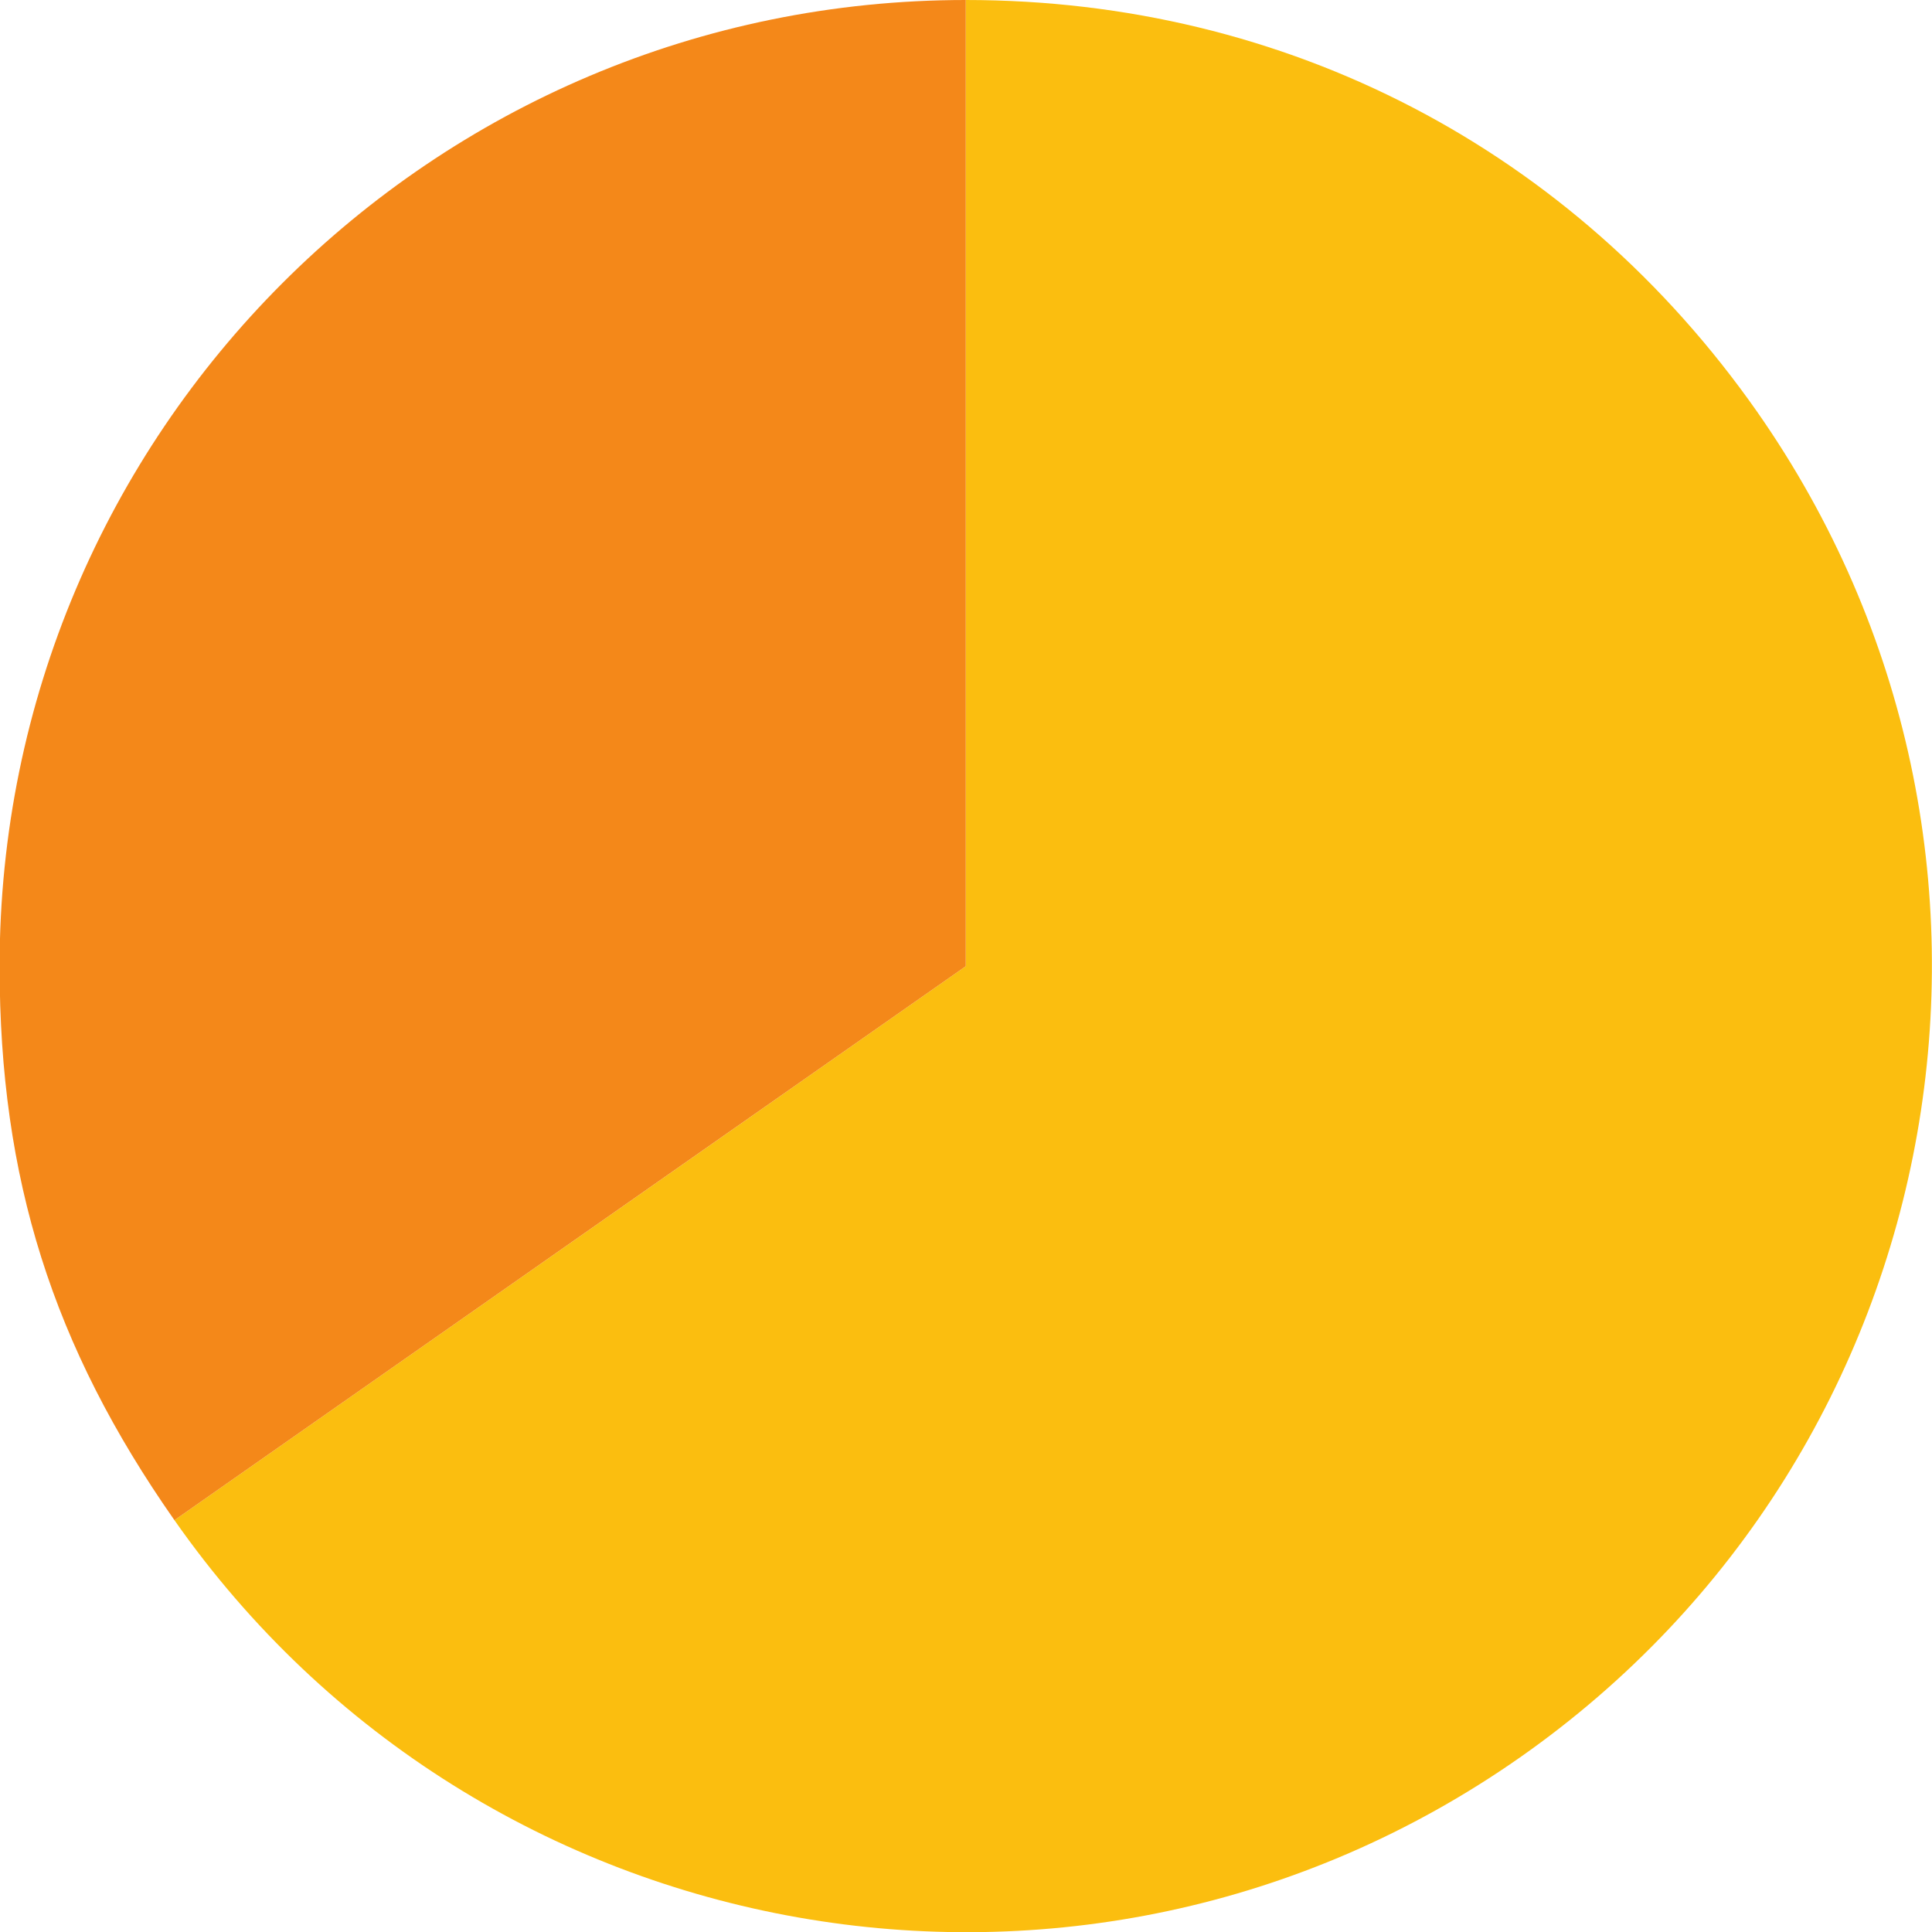 <svg width="150" height="150" viewBox="0 0 150 150" fill="none" xmlns="http://www.w3.org/2000/svg">
<g clip-path="url(#clip0_31_784)">
<path d="M74.985 75.016L13.544 118.027C37.291 151.948 84.076 160.204 117.996 136.456C151.948 112.678 160.173 65.925 136.426 31.973C122.14 11.595 99.876 0 74.985 0V75.016Z" fill="#FBBE0F"/>
<path d="M74.984 75.016V0C33.55 0 -0.031 33.581 -0.031 75.016C-0.031 91.497 4.082 104.515 13.543 118.027L74.984 75.016Z" fill="#F48819"/>
</g>
<defs>
<clipPath id="clip0_31_784">
<rect width="150" height="150" fill="white" transform="matrix(-1 0 0 1 150 0)"/>
</clipPath>
</defs>
</svg>
